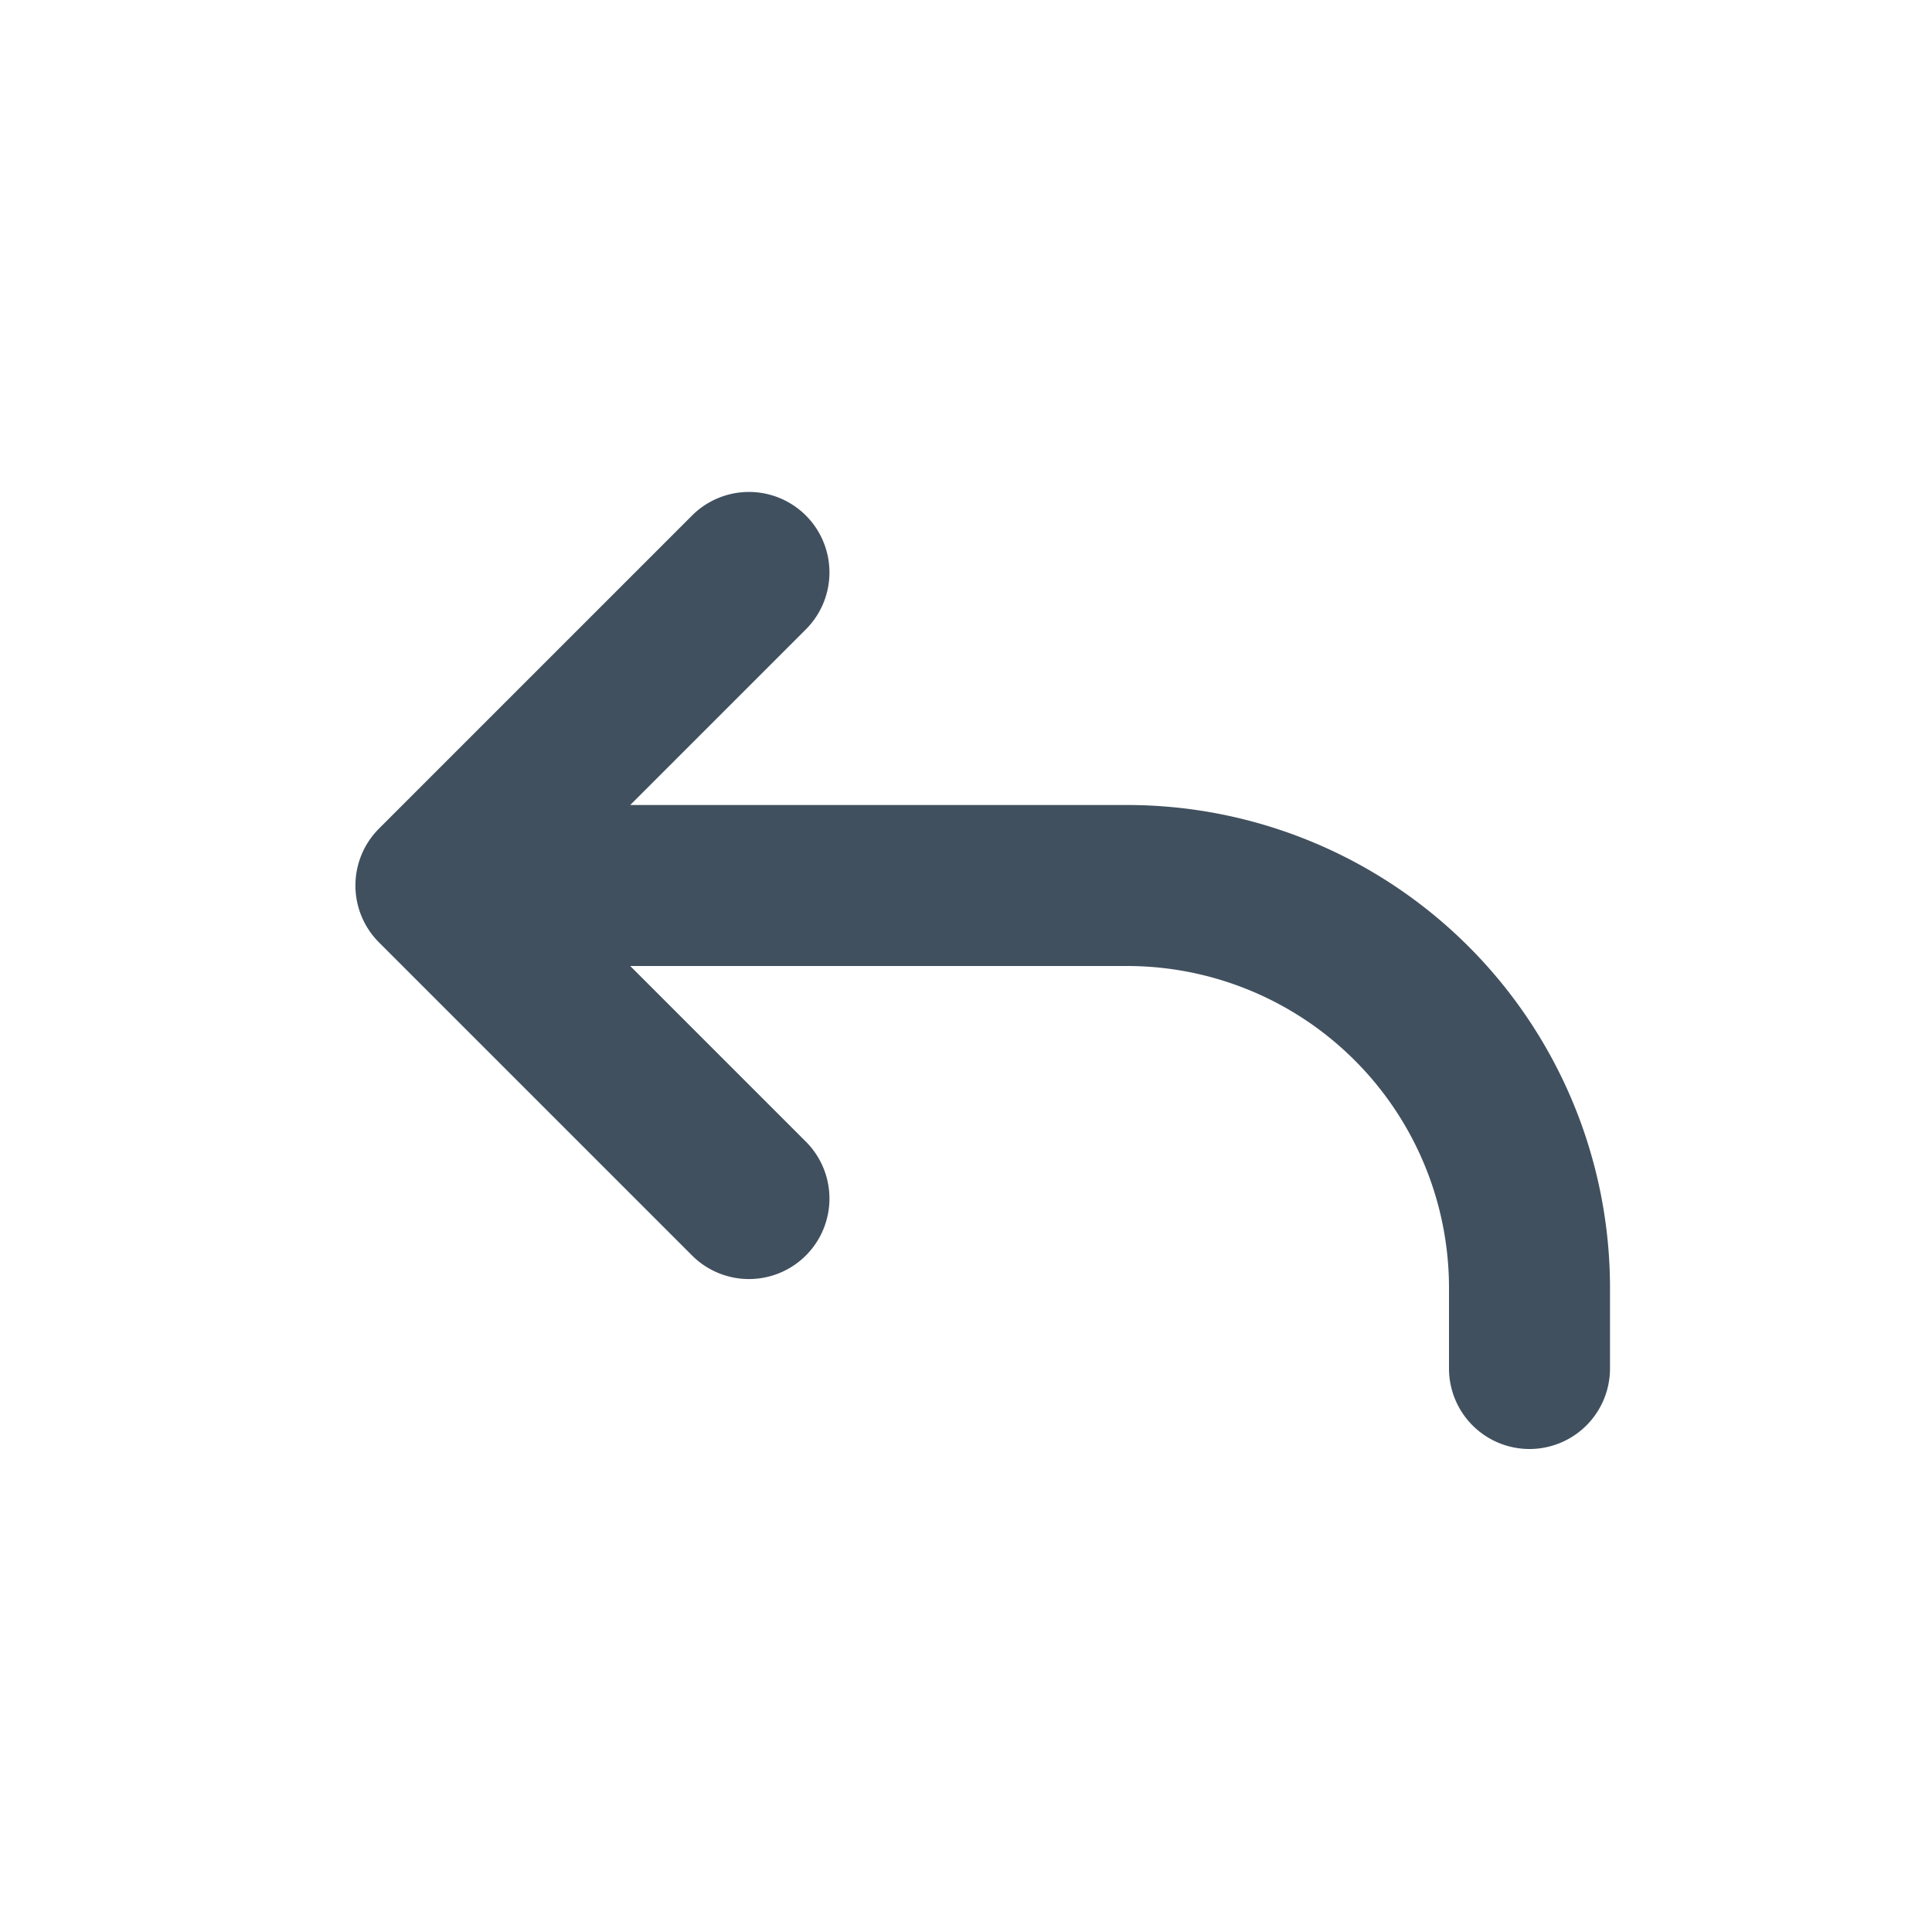 <svg id="ic_undo_24" xmlns="http://www.w3.org/2000/svg" width="24" height="24" viewBox="0 0 24 24">
  <rect id="backplate" width="24" height="24" fill="none"/>
  <path id="icon" d="M1304,411h-6.171l2.182-2.182a1,1,0,0,0,0-1.414h0a1,1,0,0,0-1.414,0l-3.889,3.889a1,1,0,0,0,0,1.414l3.889,3.889a1,1,0,0,0,1.414,0h0a1,1,0,0,0,0-1.414L1297.829,413H1304a4,4,0,0,1,4,4v1a1,1,0,0,0,1,1h0a1,1,0,0,0,1-1v-1A6,6,0,0,0,1304,411Z" transform="translate(-1290 -401)" fill="#41505e"/>
</svg>
